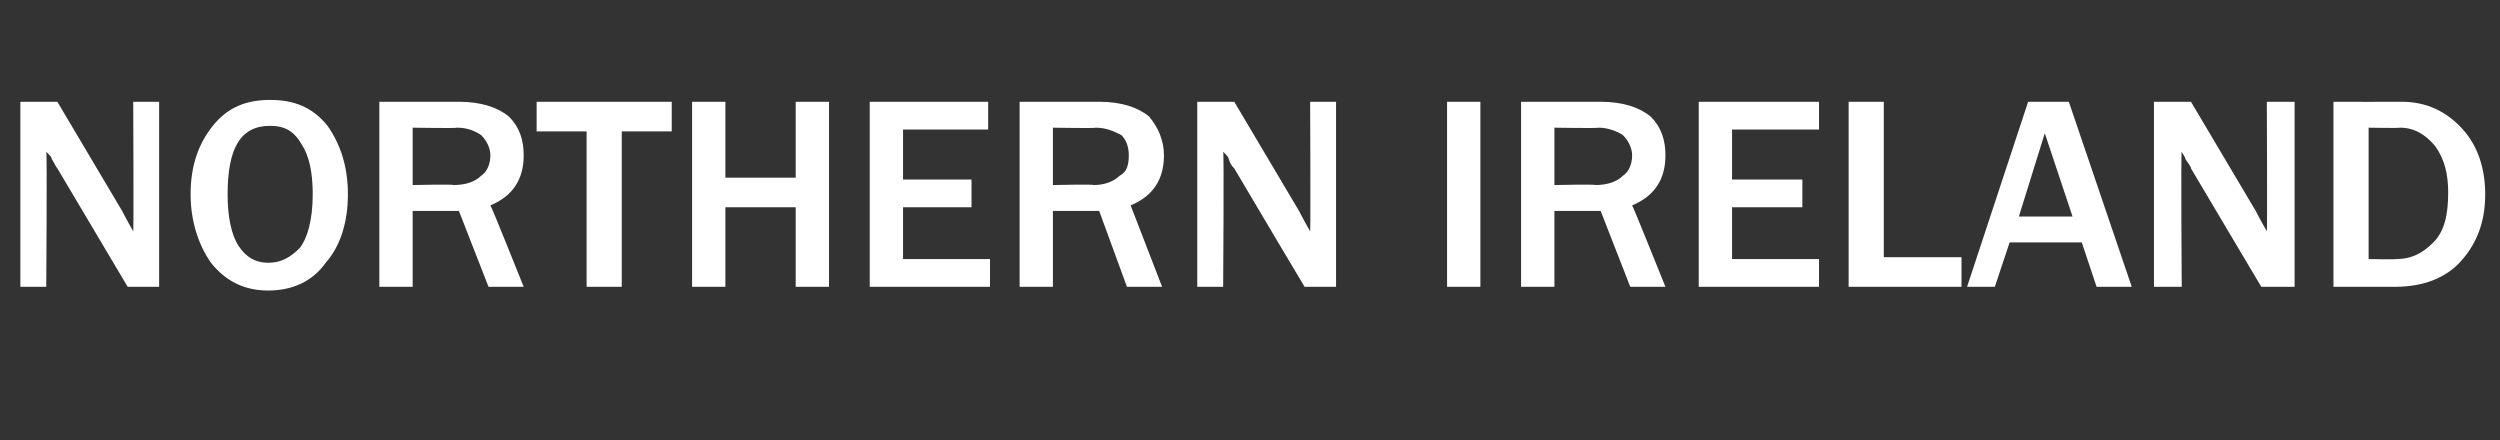 <?xml version="1.0" standalone="no"?><!DOCTYPE svg PUBLIC "-//W3C//DTD SVG 1.1//EN" "http://www.w3.org/Graphics/SVG/1.1/DTD/svg11.dtd"><svg xmlns="http://www.w3.org/2000/svg" version="1.1" width="135.1px" height="23.8px" viewBox="0 -5 135.1 23.8" style="top:-5px"><rect x="0" y="-5" width="135.1" height="23.8" fill="#333333" stroke="none"/><desc>Northern Ireland</desc><defs/><g id="Polygon129499"><path d="m8.6 10.5H6.9L3.1 4.1C3 4 3 3.9 2.8 3.6c0-.1-.1-.2-.3-.4c.05-.02 0 7.3 0 7.3H1.1v-10h2l3.5 5.9s.2.4.6 1.1c.03-.03 0-7 0-7h1.4v10zm5.9.2c-1.3 0-2.3-.5-3.1-1.5c-.7-1-1.1-2.3-1.1-3.7c0-1.5.4-2.7 1.2-3.7c.8-1 1.8-1.4 3.1-1.4c1.3 0 2.3.4 3.1 1.4c.7 1 1.1 2.2 1.1 3.7c0 1.5-.4 2.8-1.2 3.7c-.7 1-1.8 1.5-3.1 1.5zm0-1.5c.7 0 1.2-.3 1.7-.8c.4-.5.7-1.5.7-2.9c0-1.2-.2-2.1-.6-2.7c-.4-.7-.9-1-1.7-1c-1.6 0-2.3 1.2-2.3 3.7c0 1.2.2 2.2.6 2.8c.4.6.9.9 1.6.9zm13.8 1.3h-1.9l-1.6-4.1h-2.5v4.1h-1.8v-10h4.3c1.2 0 2.1.3 2.7.8c.6.6.8 1.3.8 2.1c0 1.3-.6 2.2-1.8 2.7c.04-.01 1.8 4.4 1.8 4.4zm-6-5.5s2.24-.05 2.2 0c.7 0 1.2-.2 1.5-.5c.3-.2.5-.6.5-1.1c0-.4-.2-.8-.5-1.1c-.3-.2-.7-.4-1.3-.4c-.01.04-2.4 0-2.4 0v3.1zm11.3 5.5h-1.9V2.1H29V.5h7.3v1.6h-2.7v8.4zm11.2 0H43V6.2h-3.8v4.3h-1.8v-10h1.8v4.1h3.8V.5h1.8v10zm8.7 0H47v-10h6.4v1.5h-4.6v2.7h3.7v1.5h-3.7v2.8h4.7v1.5zm9.3 0h-1.9l-1.5-4.1h-2.5v4.1h-1.8v-10h4.3c1.2 0 2.1.3 2.7.8c.5.6.8 1.3.8 2.1c0 1.3-.6 2.2-1.8 2.7l1.7 4.4zM56.9 5s2.2-.05 2.2 0c.6 0 1.1-.2 1.4-.5c.4-.2.5-.6.5-1.1c0-.4-.1-.8-.4-1.1c-.4-.2-.8-.4-1.4-.4c.05.04-2.3 0-2.3 0v3.1zm15.3 5.5h-1.7s-3.8-6.38-3.8-6.4c-.1-.1-.2-.2-.3-.5c0-.1-.1-.2-.3-.4c.05-.02 0 7.3 0 7.3h-1.4v-10h2l3.5 5.9s.2.4.6 1.1c.03-.03 0-7 0-7h1.4v10zm7.8 0h-1.8v-10h1.8v10zm10 0h-1.9l-1.6-4.1H84v4.1h-1.8v-10h4.3c1.2 0 2.1.3 2.7.8c.6.6.8 1.3.8 2.1c0 1.3-.6 2.2-1.8 2.7c.03-.01 1.8 4.4 1.8 4.4zM84 5s2.24-.05 2.2 0c.7 0 1.2-.2 1.5-.5c.3-.2.5-.6.5-1.1c0-.4-.2-.8-.5-1.1c-.3-.2-.8-.4-1.3-.4c-.02.04-2.4 0-2.4 0v3.1zm14.3 5.5h-6.5v-10h6.5v1.5h-4.7v2.7h3.8v1.5h-3.8v2.8h4.7v1.5zm7.7 0h-6.1v-10h1.9v8.4h4.2v1.6zm9.2 0h-1.9l-.8-2.4h-3.9l-.8 2.4h-1.5l3.3-10h2.2l3.4 10zM112 6.7l-1.5-4.5l-1.4 4.5h2.9zm12 3.8h-1.8l-3.8-6.4c0-.1-.1-.2-.3-.5c0-.1-.1-.2-.2-.4c-.05-.02 0 7.3 0 7.3h-1.5v-10h2l3.5 5.9s.2.4.6 1.1c.03-.03 0-7 0-7h1.5v10zm2.1 0v-10s3.69.01 3.7 0c1.3 0 2.4.5 3.3 1.5c.8.9 1.2 2.1 1.2 3.5c0 1.4-.4 2.6-1.3 3.6c-.8.9-2 1.4-3.6 1.4h-3.3zM128 9s1.46.03 1.5 0c.8 0 1.4-.3 2-.9c.6-.6.8-1.5.8-2.7c0-1-.2-1.8-.7-2.5c-.5-.6-1.1-1-1.9-1c-.03.03-1.7 0-1.7 0v7.1z" stroke="none" fill="#fff"/></g></svg>